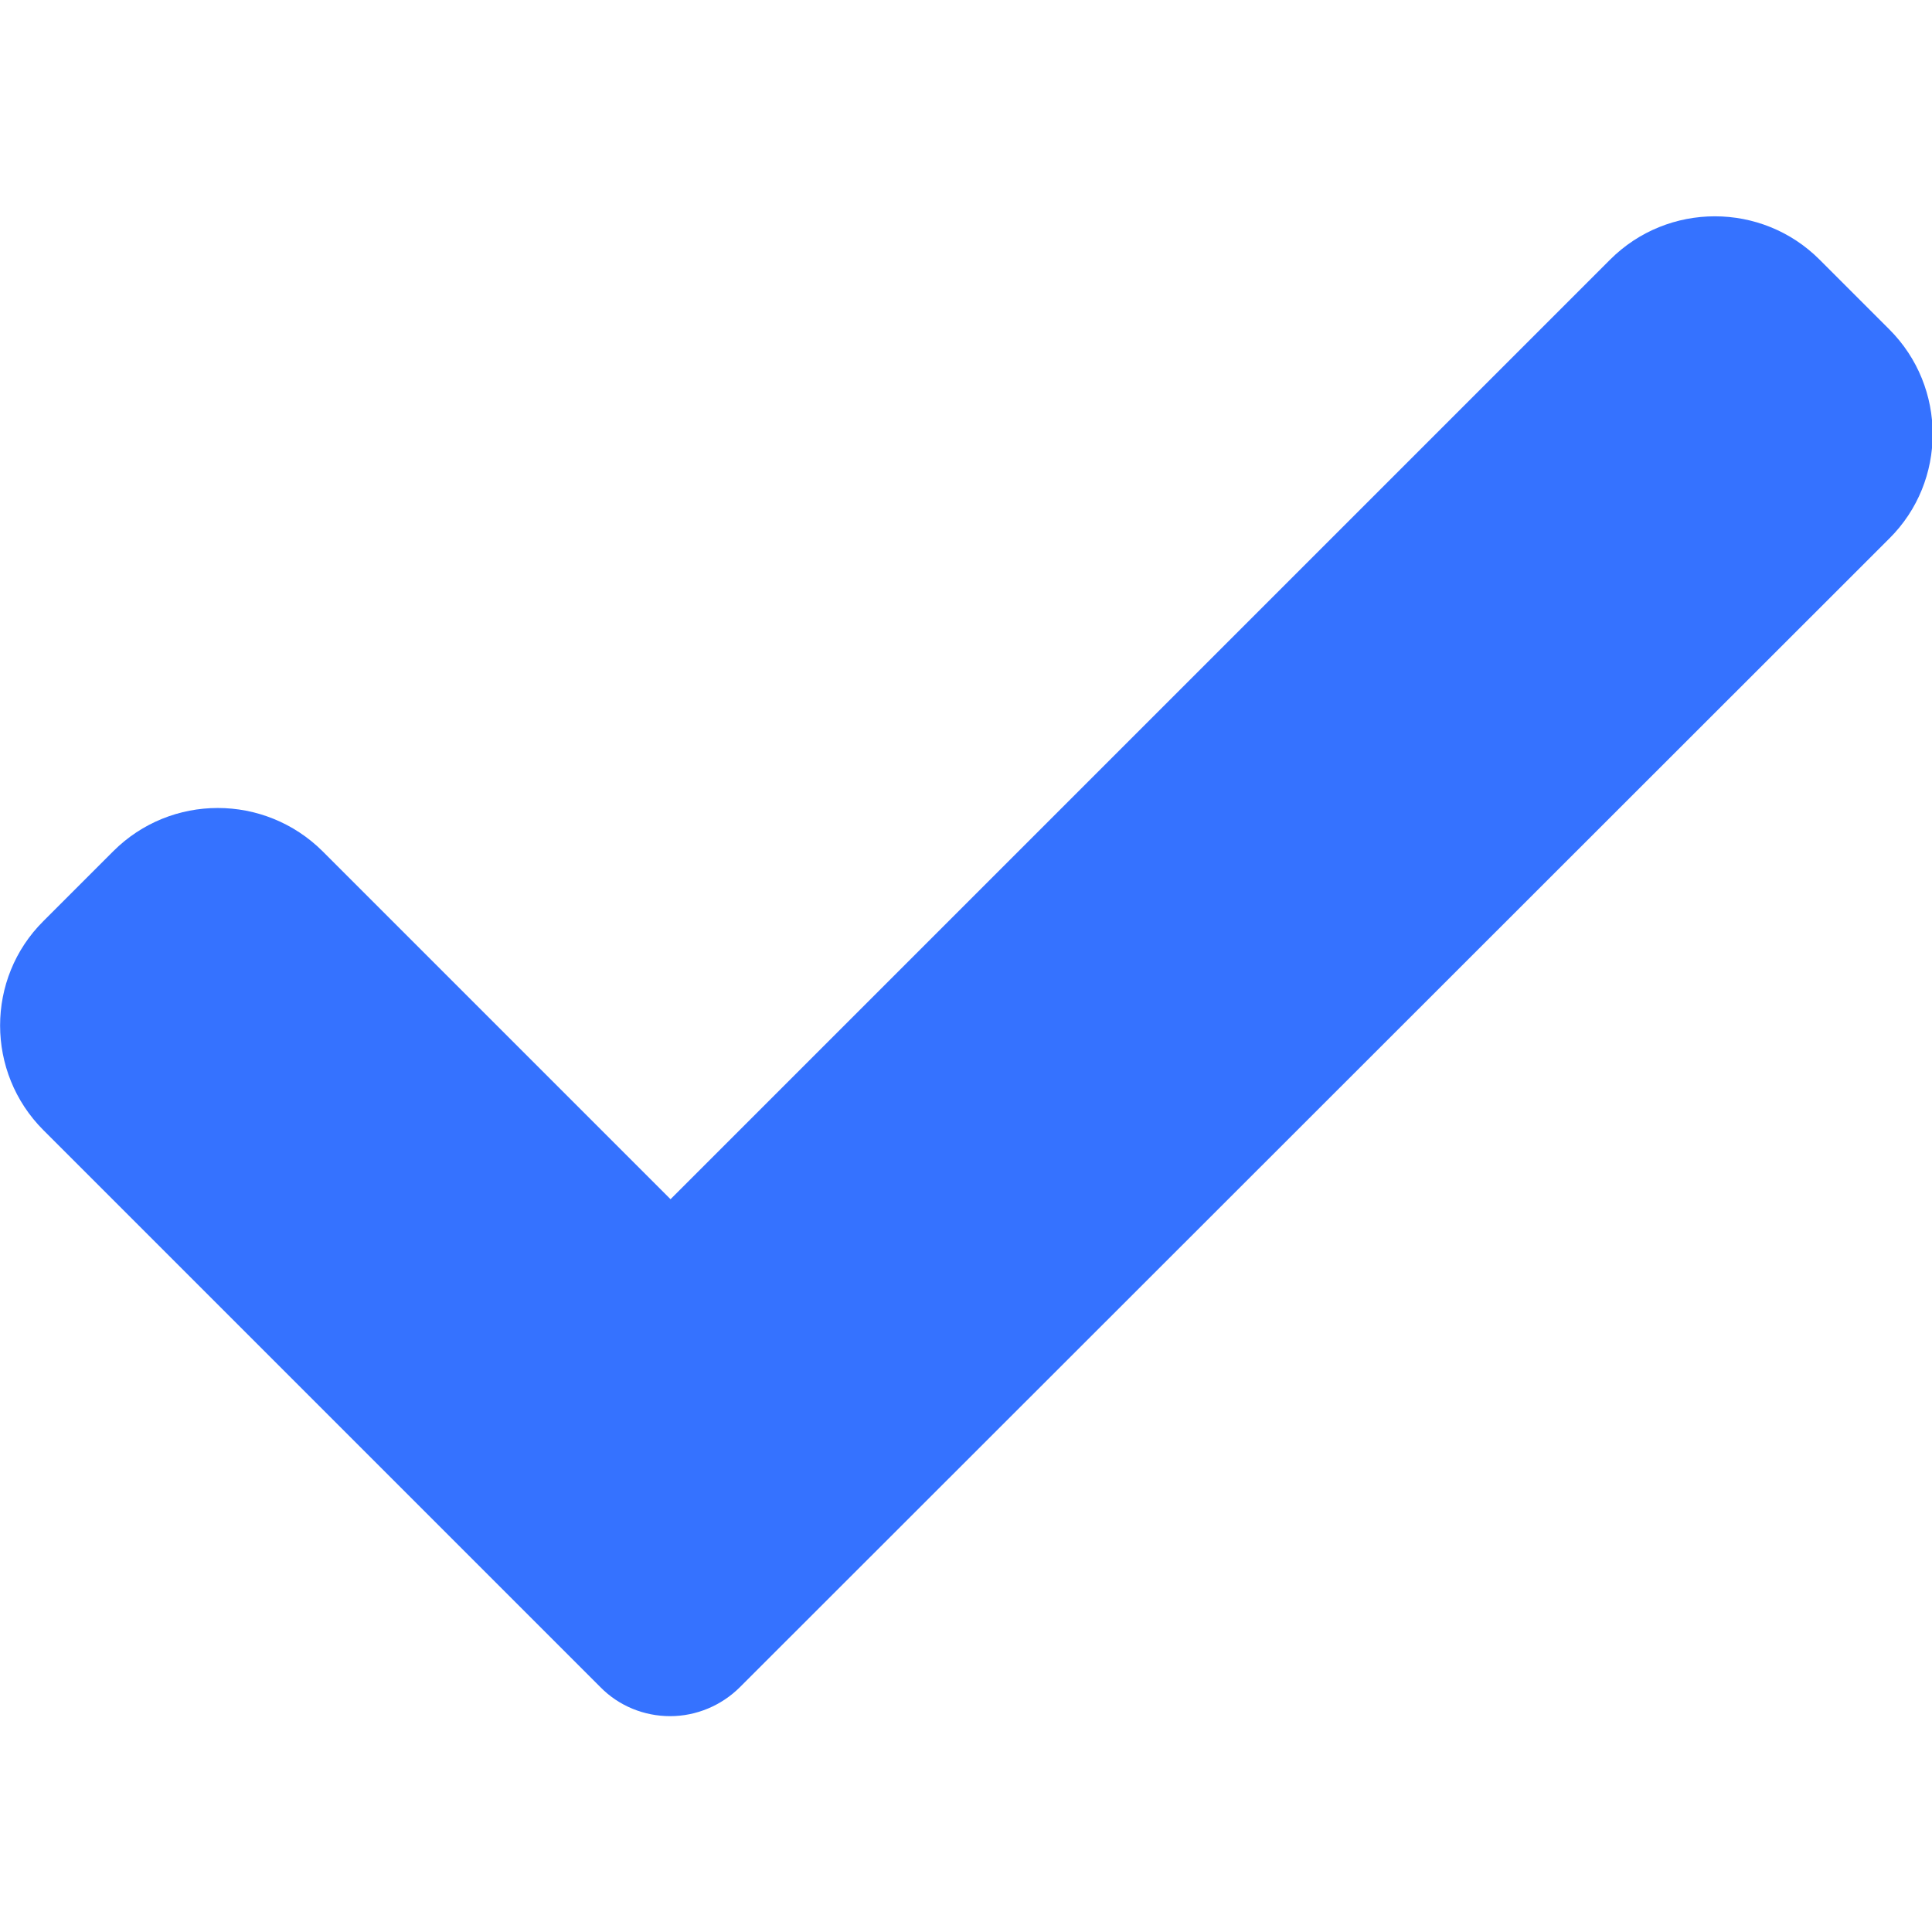 <?xml version="1.0" encoding="utf-8"?>
<!-- Generator: Adobe Illustrator 24.2.1, SVG Export Plug-In . SVG Version: 6.00 Build 0)  -->
<svg version="1.1" id="Layer_1" xmlns:svgjs="http://svgjs.com/svgjs"
	 xmlns="http://www.w3.org/2000/svg" xmlns:xlink="http://www.w3.org/1999/xlink" x="0px" y="0px" viewBox="0 0 512 512"
	 style="enable-background:new 0 0 512 512;" xml:space="preserve">
<style type="text/css">
	.st0{fill:#3572FF;}
</style>
<g>
	<path class="st0" d="M196.1,447.1c-4.9,4.9-11.6,7.7-18.5,7.7s-13.6-2.7-18.5-7.7L11.5,299.5c-15.3-15.3-15.3-40.2,0-55.4L30,225.6
		c15.3-15.3,40.1-15.3,55.5,0l92.2,92.2l249-249c15.3-15.3,40.2-15.3,55.5,0l18.5,18.5c15.3,15.3,15.3,40.2,0,55.4L196.1,447.1z"/>
</g>
</svg>
